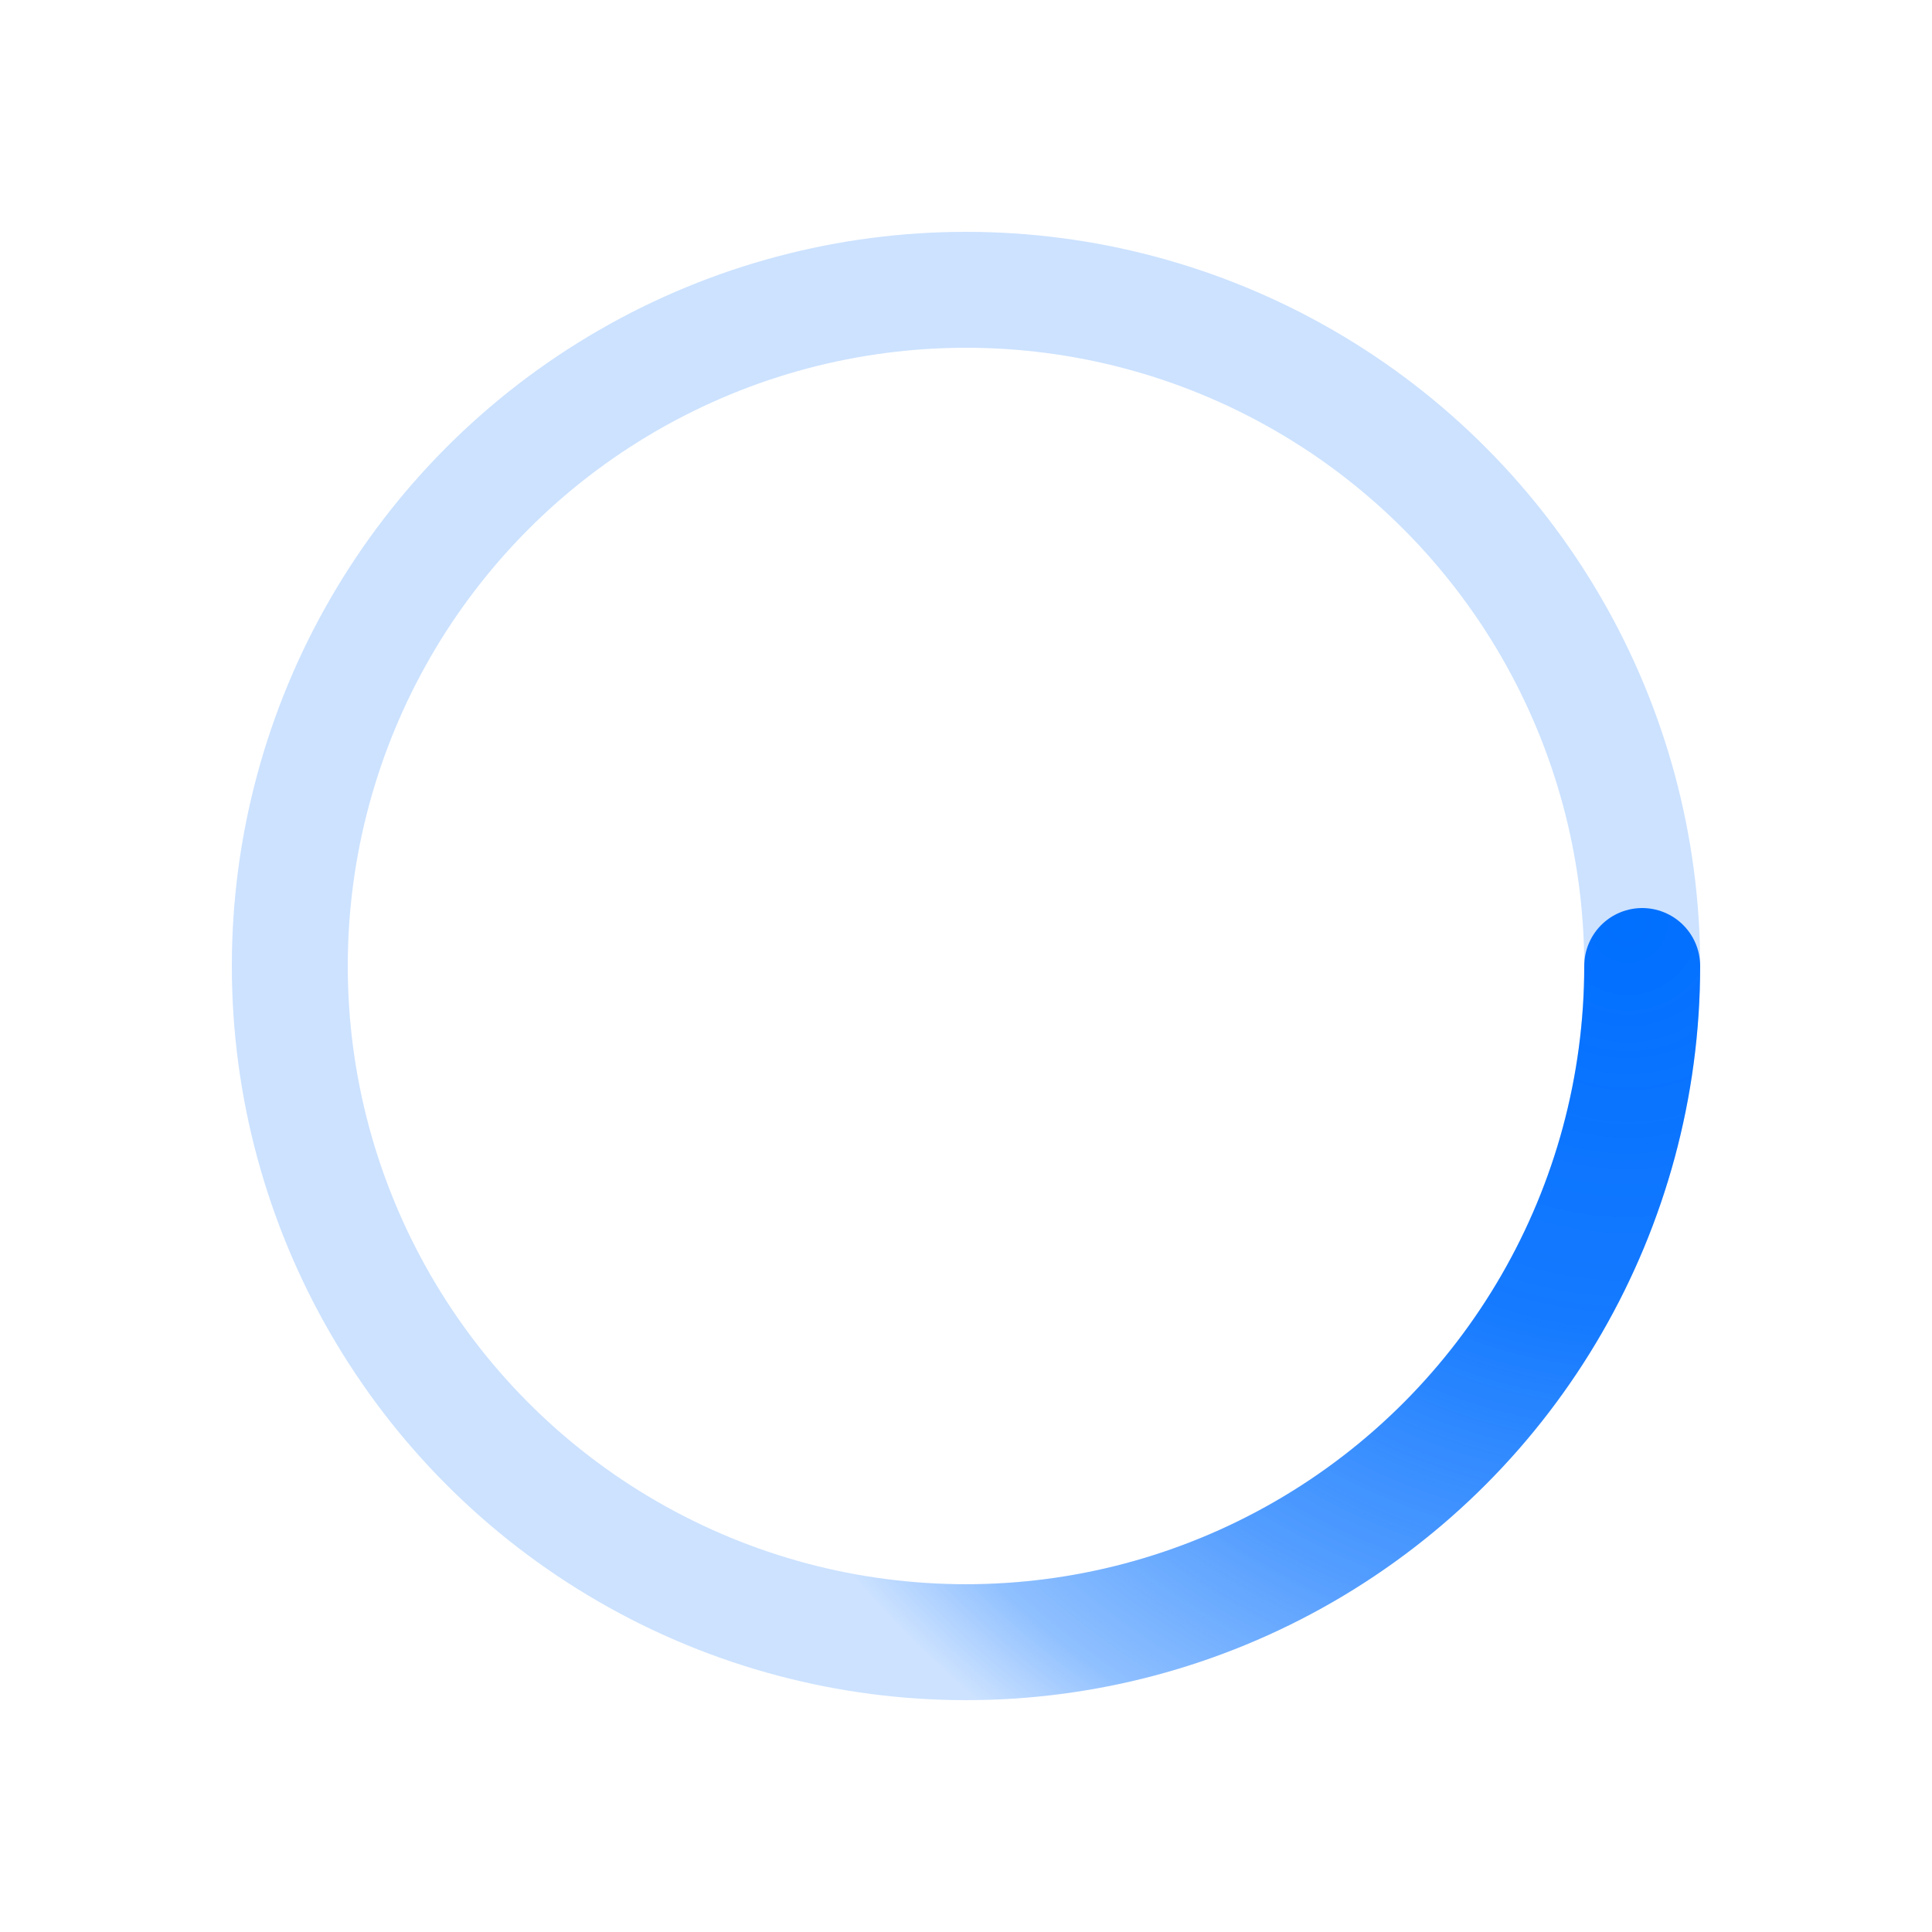 <svg xmlns="http://www.w3.org/2000/svg" viewBox="0 0 200 200">
  <radialGradient id="a5" cx=".66" fx=".66" cy=".312" fy=".312" gradientTransform="scale(1.5)">
    <stop offset="0" stop-color="#016fff"></stop>
    <stop offset=".4" stop-color="#016fff" stop-opacity=".9"></stop>
    <stop offset=".7" stop-color="#016fff" stop-opacity=".6"></stop>
    <stop offset=".9" stop-color="#016fff" stop-opacity=".3"></stop>
    <stop offset="1" stop-color="#016fff" stop-opacity="0"></stop>
  </radialGradient>
  <circle transform-origin="center" fill="none" stroke="url(#a5)" stroke-width="12" stroke-linecap="round" stroke-dasharray="200 1000" stroke-dashoffset="0" cx="100" cy="100" r="70">
    <animateTransform type="rotate" attributeName="transform" calcMode="spline" dur="0.7s" values="360;0" keyTimes="0;1" keySplines="0 0 1 1" repeatCount="indefinite"></animateTransform>
  </circle>
  <circle transform-origin="center" fill="none" opacity=".2" stroke="#016fff" stroke-width="12" stroke-linecap="round" cx="100" cy="100" r="70"></circle>
</svg>
